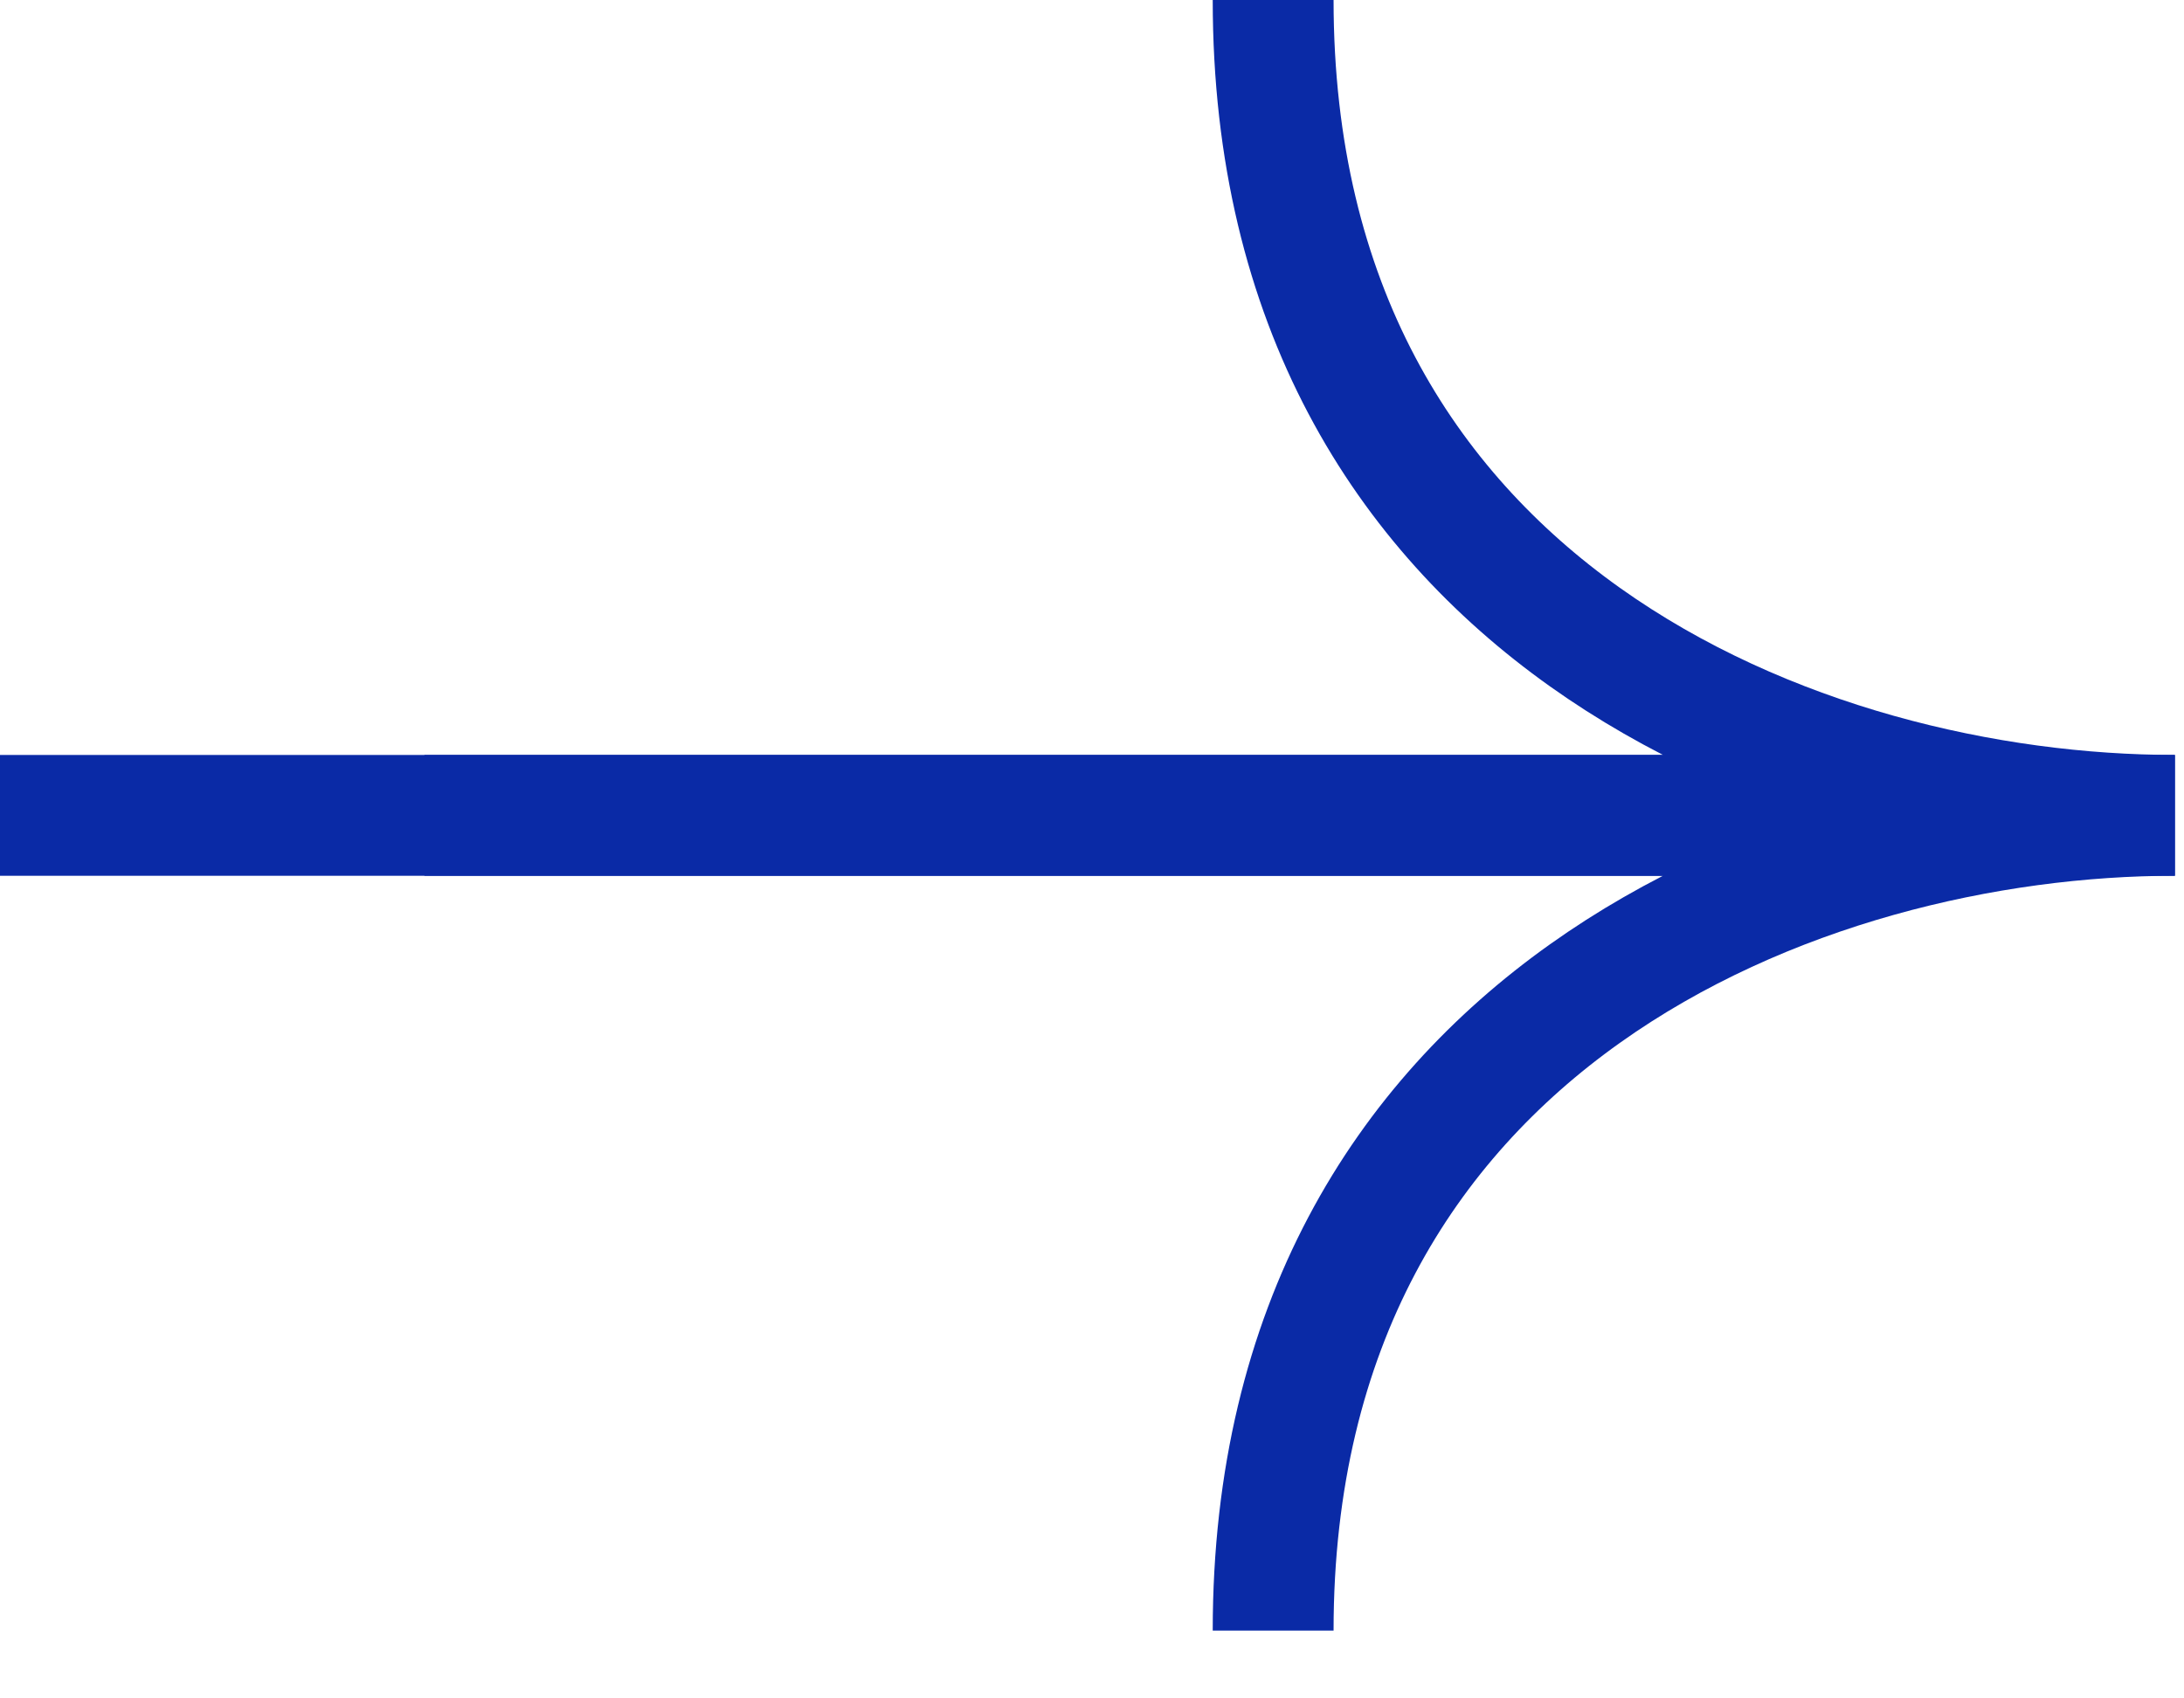 <svg width="18" height="14" viewBox="0 0 18 14" fill="none" xmlns="http://www.w3.org/2000/svg">
<g clip-path="url(#clip0_53_4582)">
<path d="M3.498 6.721L17.925 6.721C14.865 6.721 10.493 5.041 10.493 0" stroke="#0A2AA6" stroke-width="0.996"/>
<path d="M0 6.721L17.925 6.721C14.865 6.721 10.493 8.401 10.493 13.441" stroke="#0A2AA6" stroke-width="0.996"/>
</g>
<defs>
<clipPath id="clip0_53_4582">
<rect width="18" height="14" fill="white" transform="translate(0)"/>
</clipPath>
</defs>
</svg>

